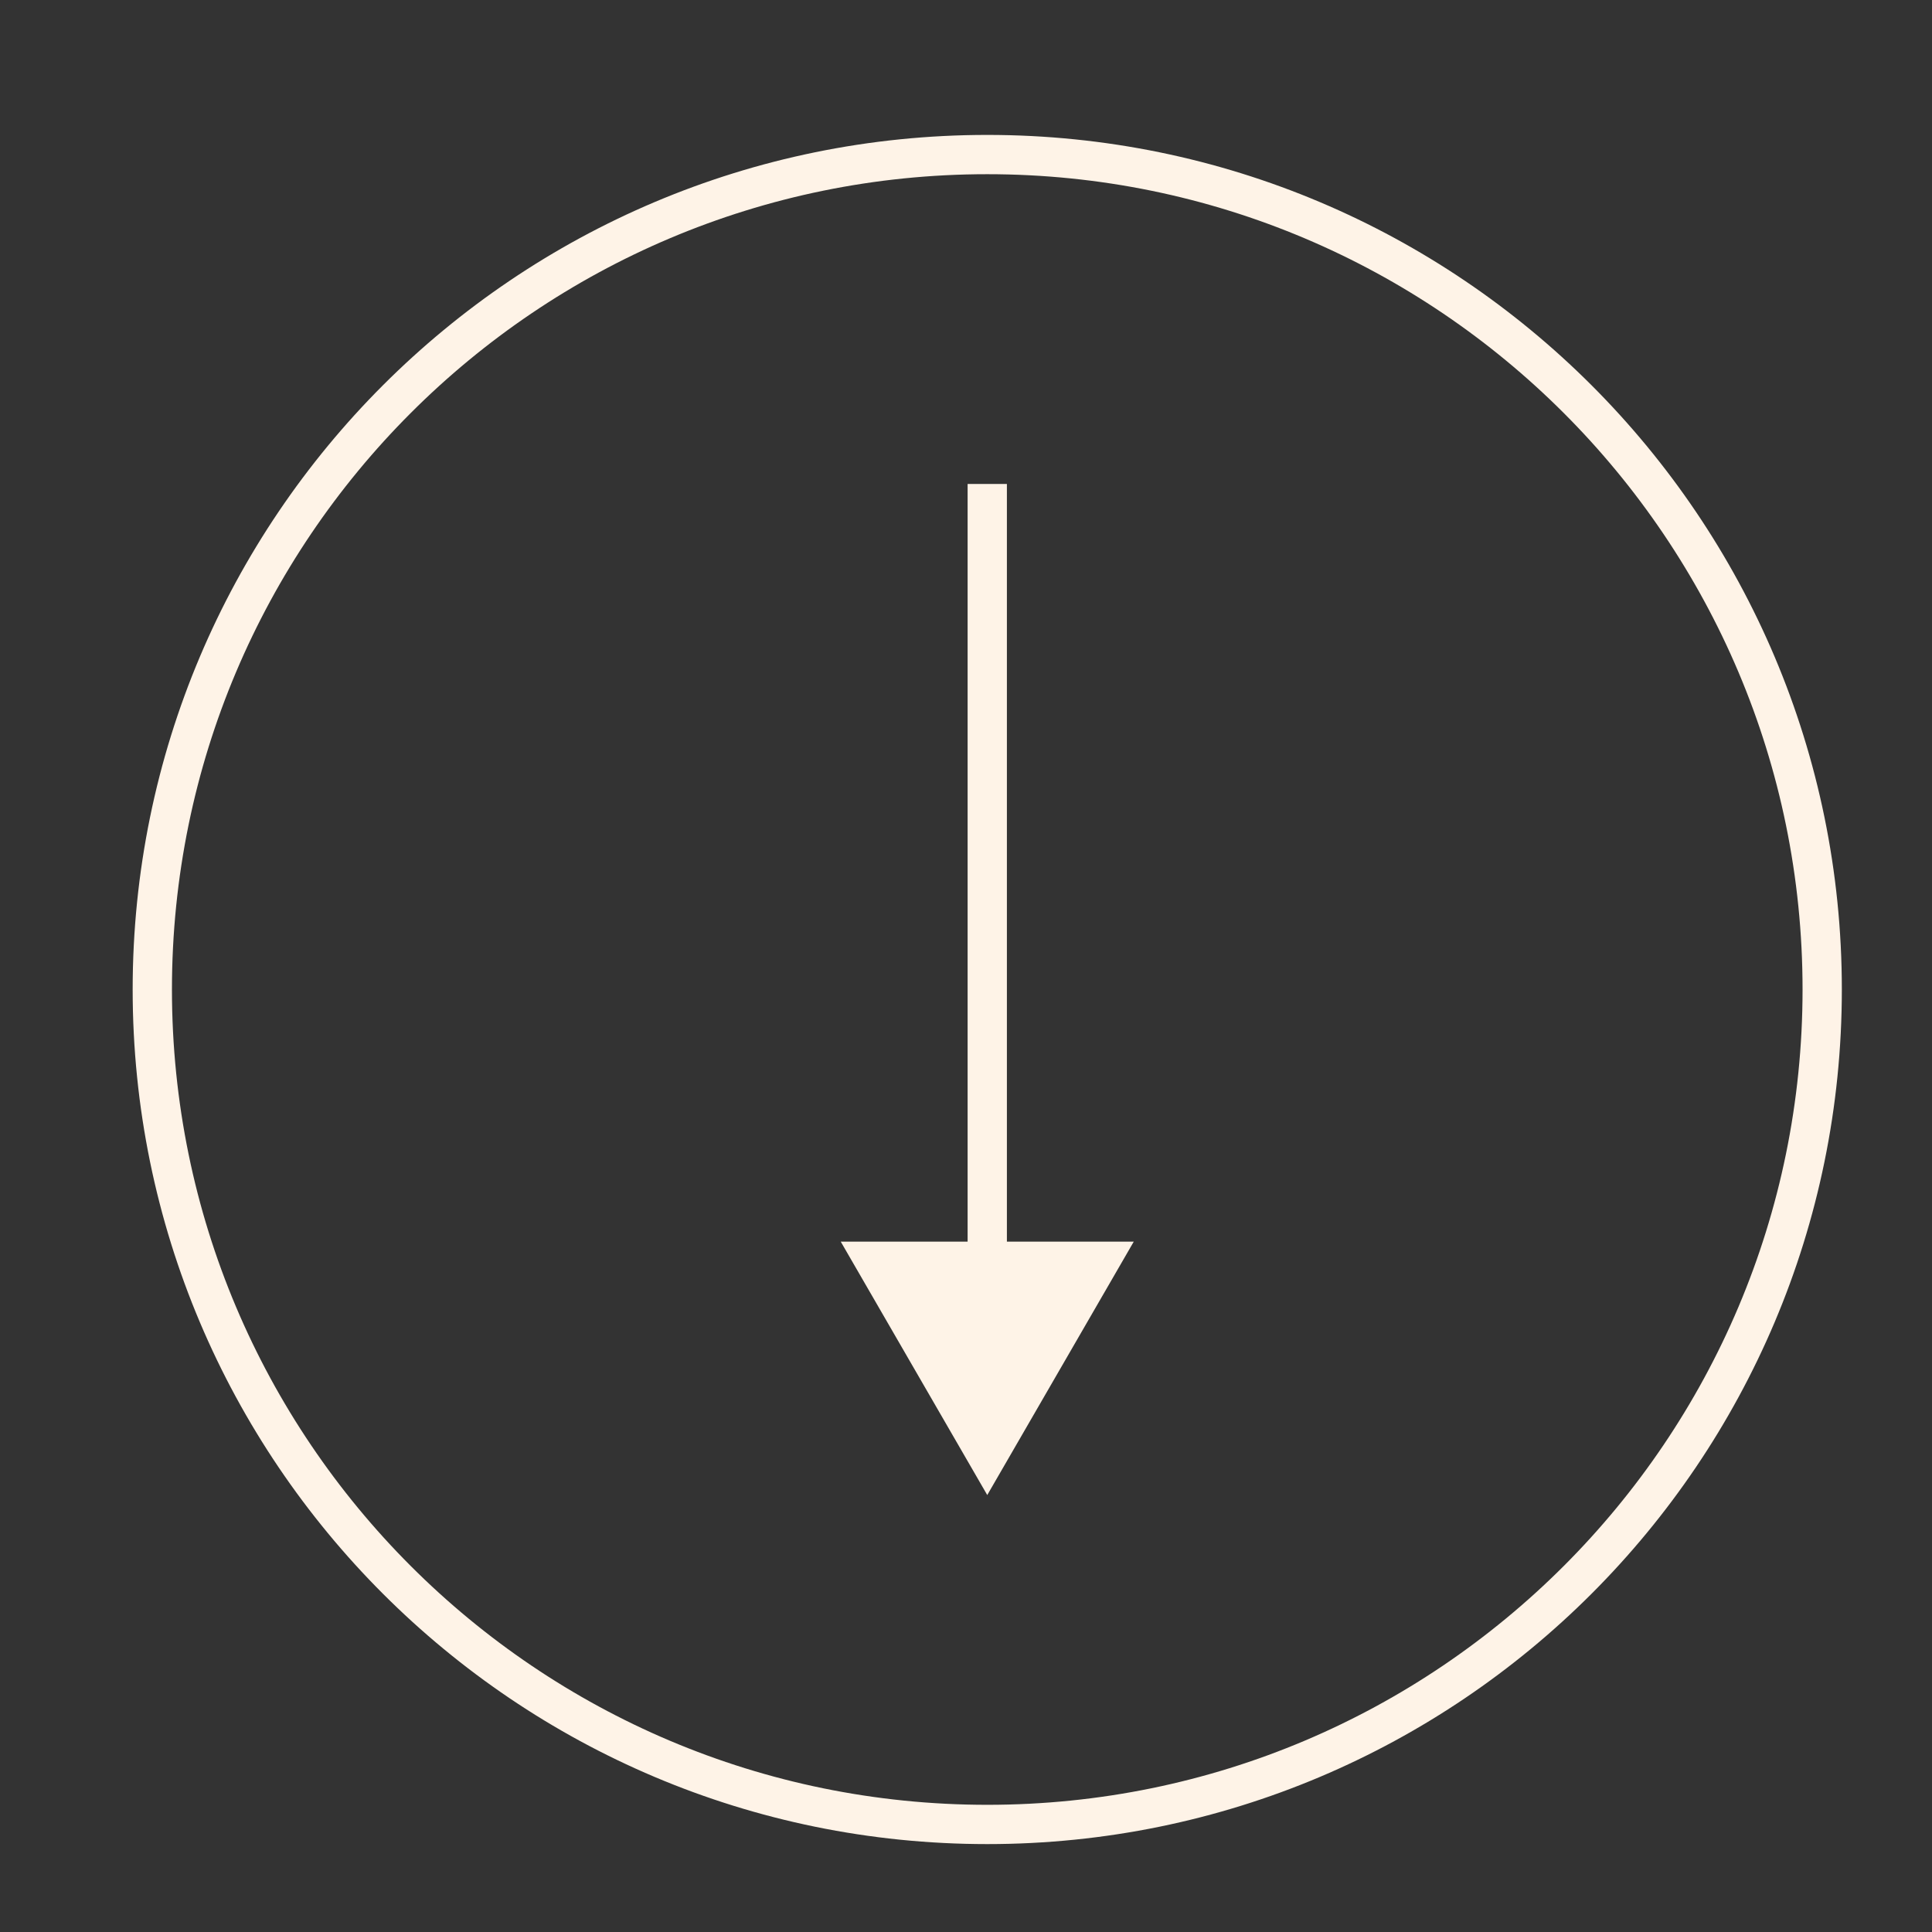 <?xml version="1.0" encoding="UTF-8"?> <svg xmlns="http://www.w3.org/2000/svg" id="Calque_1" width="60" height="60" viewBox="0 0 60 60"><rect x="0" y="0" width="60" height="60" fill="#333333" stroke="none"/><defs><style>.cls-1{fill:#fef3e7;stroke-width:0px;}.cls-2{fill:none;stroke:#fef3e7;stroke-miterlimit:10;stroke-width:1.22px;}</style></defs><path class="cls-2" d="M56.59,30.73c0,14.32-11.61,25.93-25.93,25.93S4.73,45.05,4.73,30.73,16.34,4.8,30.66,4.8s25.93,11.61,25.93,25.93Z"></path><line class="cls-2" x1="30.66" y1="15.03" x2="30.66" y2="39.89"></line><polygon class="cls-1" points="26.11 38.56 30.66 46.43 35.21 38.56 26.11 38.56"></polygon></svg> 